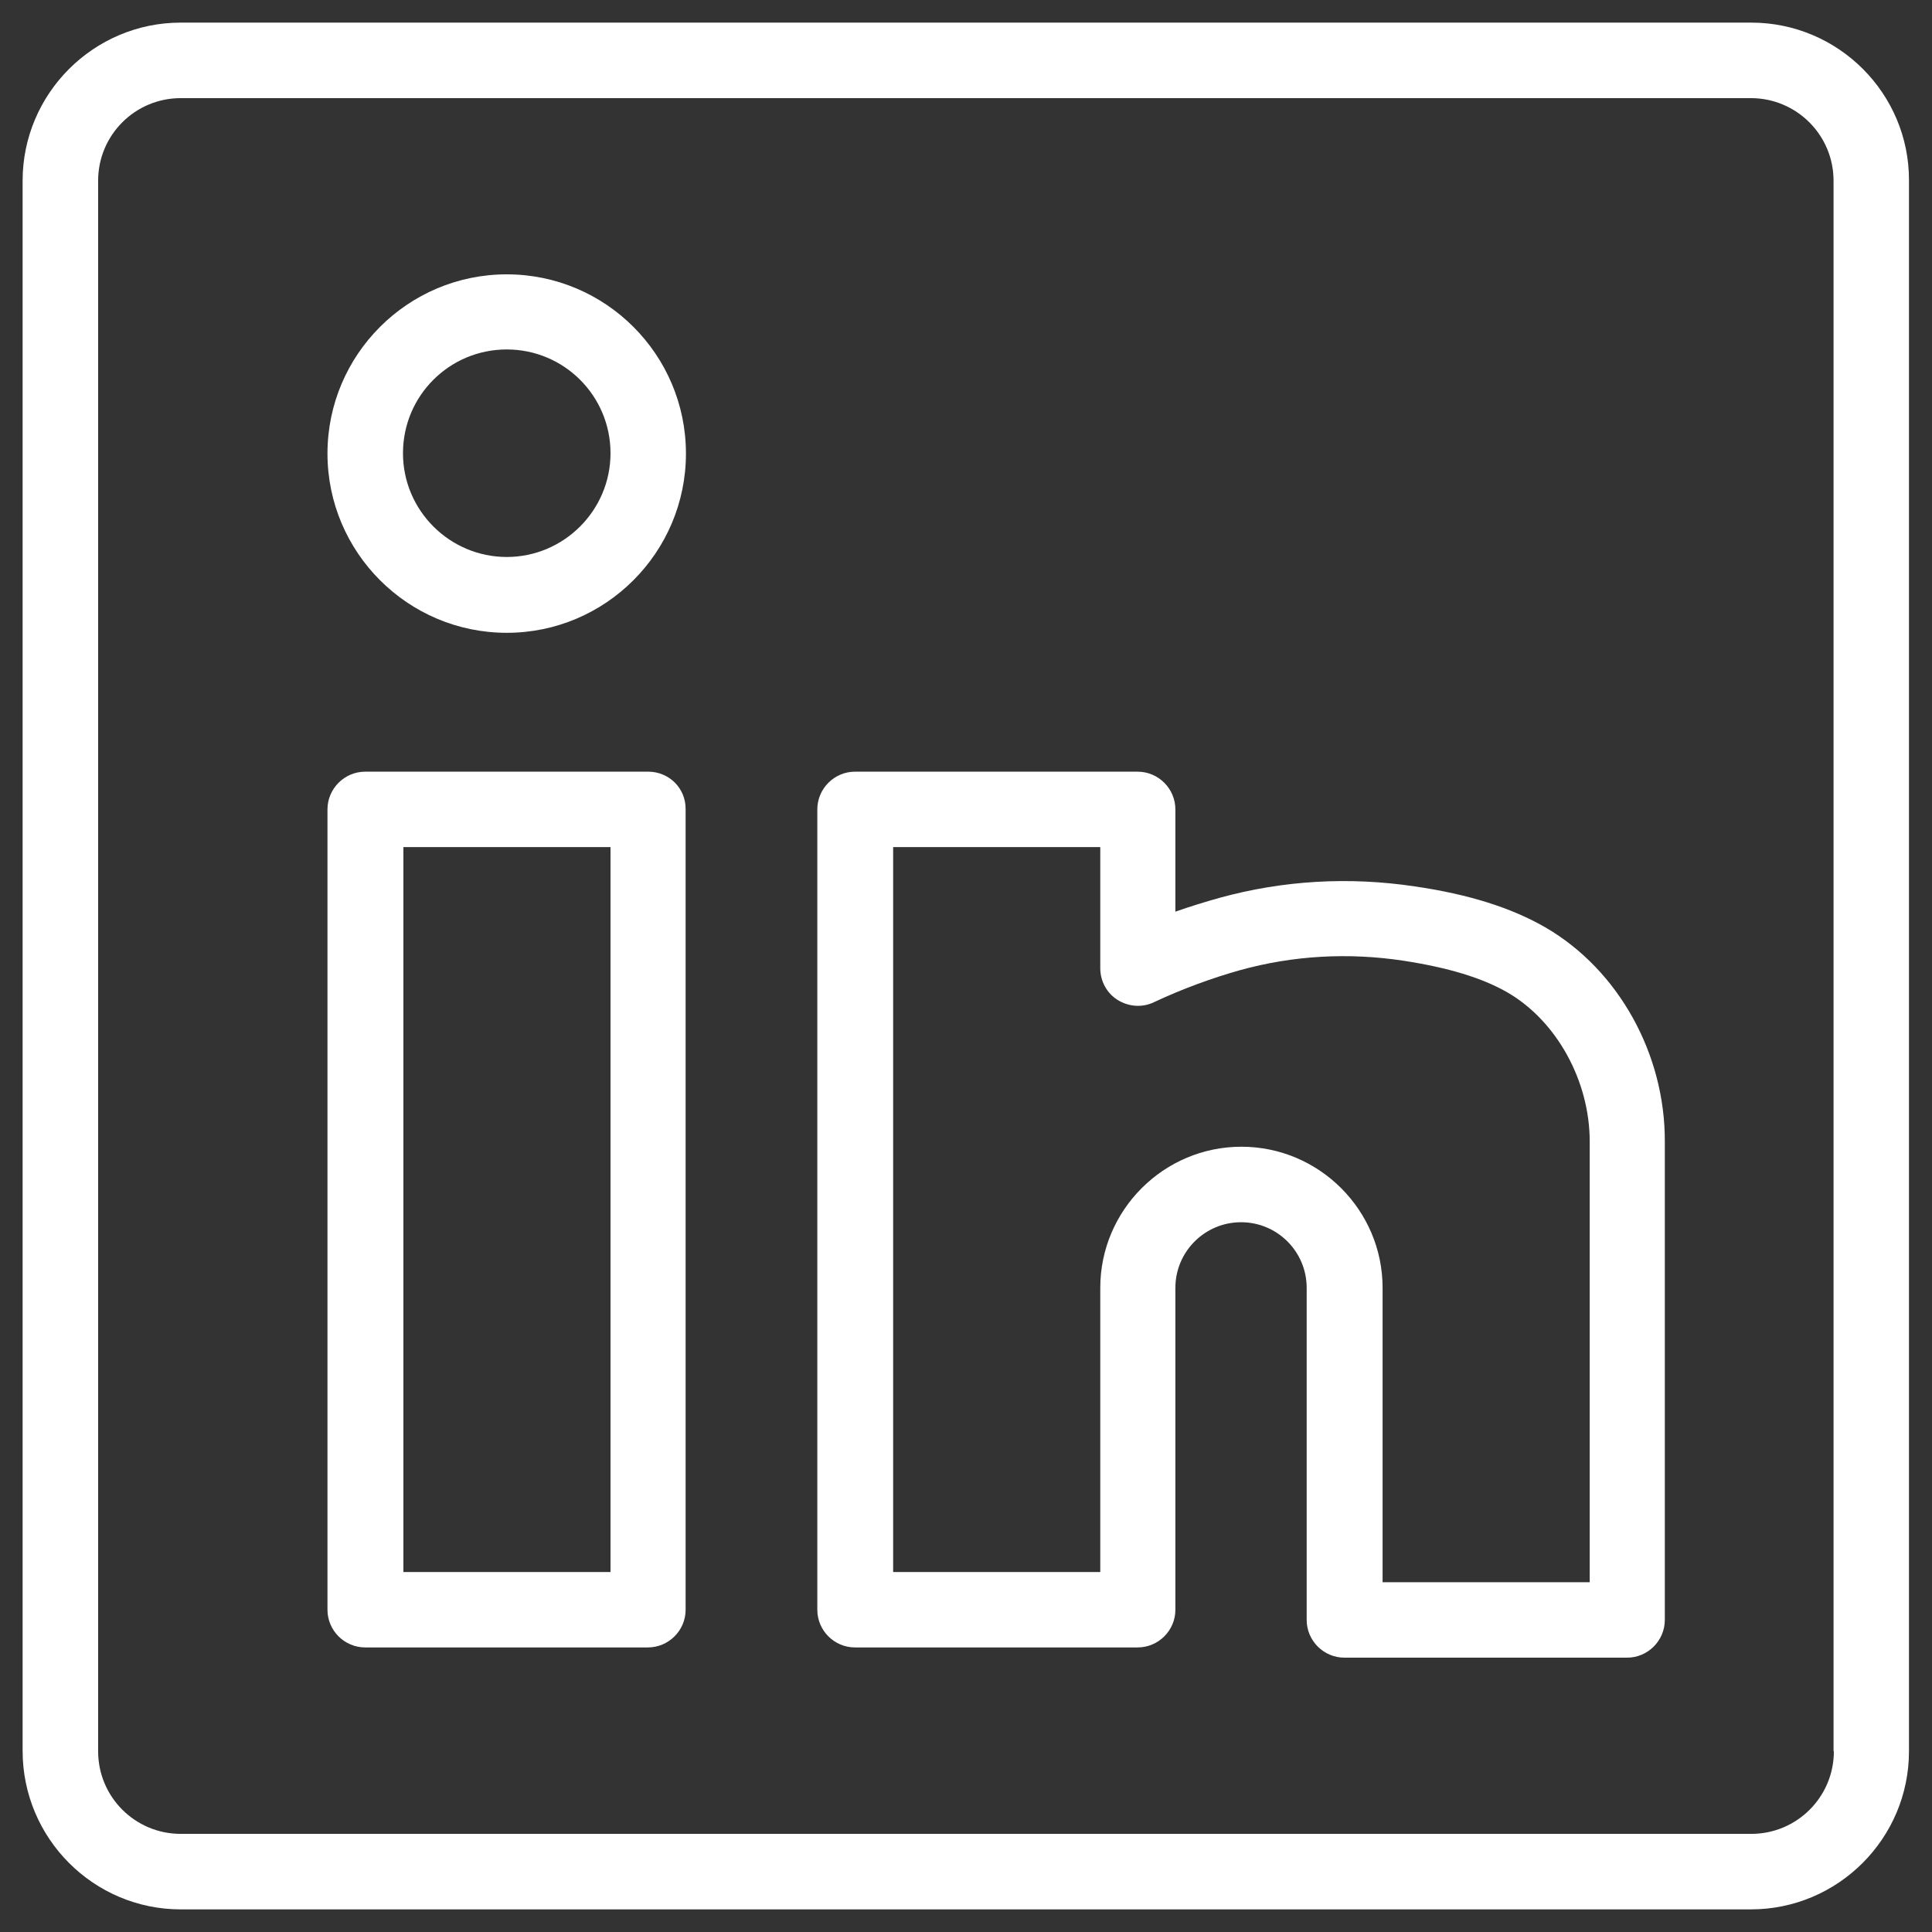 <svg width="24" height="24" viewBox="0 0 24 24" fill="none" xmlns="http://www.w3.org/2000/svg">
<rect x="0" y="0" width="24" height="24" fill="#333333" stroke="none"/>
<g clip-path="url(#clip0_125_2080)">
<path d="M21.755 0.281L2.245 0.281C1.163 0.281 0.281 1.163 0.281 2.245L0.281 21.75C0.281 22.837 1.163 23.719 2.245 23.719L21.75 23.719C22.833 23.719 23.714 22.837 23.714 21.755L23.714 2.245C23.719 1.163 22.837 0.281 21.755 0.281ZM22.781 21.755C22.781 22.322 22.322 22.781 21.755 22.781L2.245 22.781C1.678 22.781 1.219 22.322 1.219 21.755L1.219 2.245C1.219 1.678 1.678 1.219 2.245 1.219L21.75 1.219C22.317 1.219 22.777 1.678 22.777 2.245L22.777 21.755H22.781Z" fill="white"/>
<path d="M8.053 9.586H4.537C4.279 9.586 4.068 9.797 4.068 10.055L4.068 19.997C4.068 20.255 4.279 20.465 4.537 20.465H8.048C8.306 20.465 8.517 20.255 8.517 19.997L8.517 10.055C8.521 9.792 8.311 9.586 8.053 9.586ZM7.584 19.528H5.011L5.011 10.523H7.584L7.584 19.528ZM19.2 11.522C18.778 11.278 18.248 11.109 17.573 11.011C16.757 10.889 15.942 10.936 15.154 11.152C14.972 11.203 14.789 11.259 14.601 11.325V10.055C14.601 9.797 14.39 9.586 14.132 9.586L10.621 9.586C10.364 9.586 10.153 9.797 10.153 10.055L10.153 19.997C10.153 20.255 10.364 20.465 10.621 20.465L14.132 20.465C14.39 20.465 14.601 20.255 14.601 19.997V15.998C14.601 15.548 14.967 15.183 15.417 15.183C15.867 15.183 16.232 15.548 16.232 15.998V20.123C16.232 20.381 16.443 20.592 16.701 20.592H20.212C20.47 20.592 20.681 20.381 20.681 20.123V14.184C20.686 13.092 20.104 12.047 19.2 11.522ZM19.748 19.655H17.175V15.998C17.175 15.033 16.387 14.245 15.421 14.245C14.456 14.245 13.668 15.033 13.668 15.998V19.528L11.095 19.528L11.095 10.523L13.668 10.523V12.028C13.668 12.187 13.748 12.337 13.884 12.422C14.02 12.506 14.189 12.52 14.334 12.45C14.695 12.281 15.056 12.15 15.403 12.052C16.064 11.869 16.748 11.831 17.432 11.934C17.985 12.019 18.407 12.145 18.726 12.328C19.34 12.684 19.748 13.43 19.748 14.18L19.748 19.655ZM6.295 3.408C5.067 3.408 4.068 4.406 4.068 5.634C4.068 6.862 5.067 7.861 6.295 7.861C7.523 7.861 8.521 6.862 8.521 5.634C8.521 4.406 7.523 3.408 6.295 3.408ZM6.295 6.919C5.587 6.919 5.006 6.342 5.006 5.63C5.006 4.917 5.582 4.341 6.295 4.341C7.007 4.341 7.584 4.917 7.584 5.63C7.584 6.342 7.003 6.919 6.295 6.919Z" fill="white"/>
</g>
<defs>
<clipPath id="clip0_125_2080">
<rect width="24" height="24" fill="white"/>
</clipPath>
</defs>
</svg>
